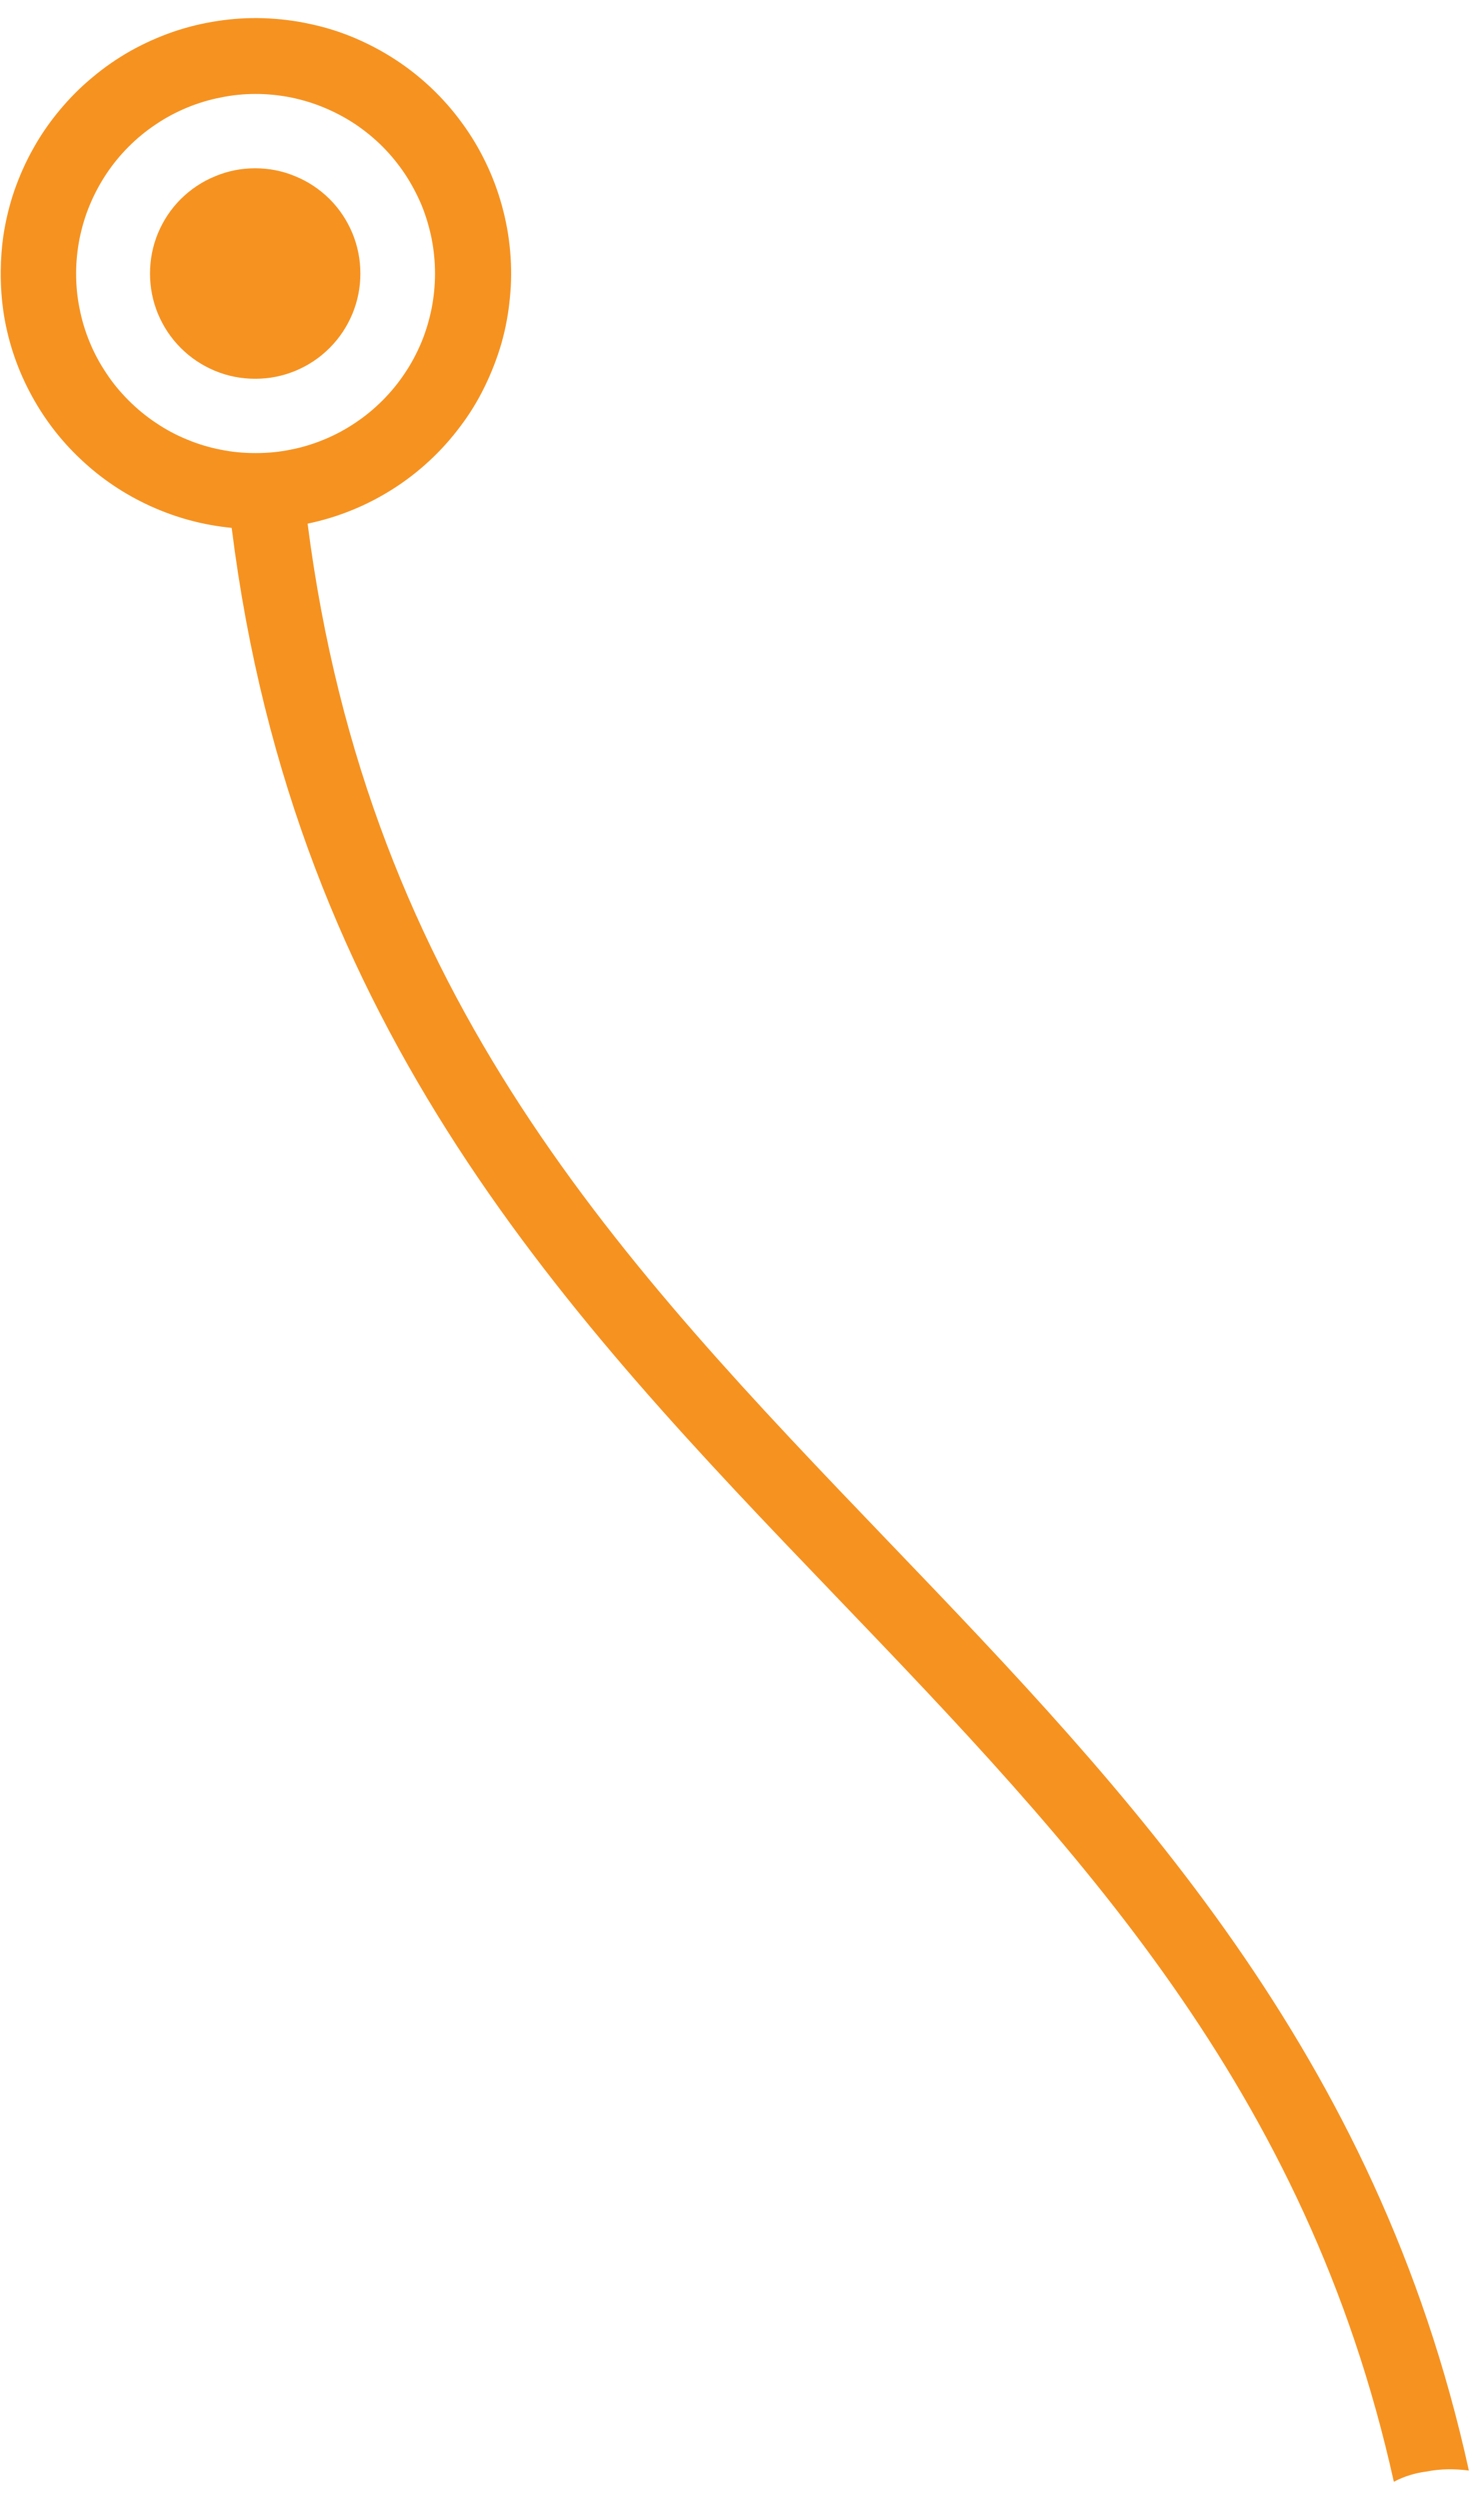 <?xml version="1.0" encoding="UTF-8"?>
<svg xmlns="http://www.w3.org/2000/svg" width="74" height="125" viewBox="0 0 74 125" fill="none">
  <path d="M12.765 18.939C13.465 18.939 14.139 18.807 14.78 18.542C15.428 18.271 15.996 17.895 16.491 17.399C16.987 16.904 17.363 16.336 17.634 15.688C17.898 15.047 18.031 14.373 18.031 13.68C18.031 12.979 17.898 12.306 17.634 11.665C17.363 11.017 16.987 10.449 16.491 9.953C15.996 9.465 15.428 9.081 14.78 8.817C14.139 8.546 13.465 8.414 12.765 8.414C12.071 8.414 11.397 8.546 10.756 8.817C10.109 9.081 9.541 9.465 9.045 9.953C8.55 10.449 8.173 11.017 7.902 11.665C7.638 12.306 7.506 12.979 7.506 13.68C7.506 14.373 7.638 15.047 7.902 15.688C8.173 16.336 8.55 16.904 9.045 17.399C9.541 17.895 10.109 18.271 10.756 18.542C11.397 18.807 12.071 18.939 12.765 18.939Z" fill="#F69220"></path>
  <path d="M69.759 124.08C70.271 123.811 70.812 123.649 71.379 123.577C72.109 123.433 72.804 123.44 73.493 123.528C68.894 102.595 56.529 89.657 44.507 77.135C31.095 63.161 18.437 49.915 15.391 26.183C16.151 26.024 16.891 25.8 17.604 25.509C18.324 25.218 19.011 24.861 19.666 24.445C20.32 24.029 20.927 23.56 21.495 23.031C22.064 22.503 22.579 21.928 23.041 21.307C23.511 20.686 23.914 20.025 24.251 19.331C24.594 18.631 24.872 17.911 25.09 17.164C25.301 16.418 25.44 15.665 25.512 14.892C25.592 14.119 25.592 13.346 25.526 12.573C25.46 11.8 25.321 11.04 25.116 10.293C24.911 9.547 24.64 8.82 24.303 8.126C23.966 7.426 23.57 6.765 23.108 6.138C22.652 5.51 22.143 4.935 21.581 4.4C21.013 3.865 20.412 3.389 19.758 2.966C19.11 2.543 18.423 2.187 17.71 1.883C16.996 1.585 16.256 1.354 15.496 1.196C14.743 1.03 13.977 0.938 13.197 0.911C12.424 0.885 11.651 0.931 10.885 1.05C10.118 1.163 9.372 1.348 8.639 1.599C7.905 1.856 7.198 2.173 6.524 2.55C5.851 2.933 5.216 3.369 4.622 3.871C4.02 4.367 3.479 4.915 2.983 5.51C2.488 6.104 2.045 6.739 1.668 7.419C1.285 8.093 0.975 8.8 0.717 9.533C0.466 10.267 0.287 11.013 0.169 11.78C0.094 12.306 0.041 12.908 0.036 13.573C0.03 14.322 0.087 14.995 0.169 15.572C0.256 16.161 0.404 16.874 0.663 17.661C0.88 18.32 1.151 18.96 1.477 19.582C2.137 20.844 2.983 21.968 4.02 22.945C5.058 23.93 6.22 24.709 7.522 25.304C8.817 25.892 10.171 26.256 11.592 26.394C14.743 51.553 28.466 65.903 41.772 79.764C53.888 92.385 65.372 104.403 69.739 124.089C69.746 124.087 69.752 124.082 69.759 124.08ZM12.788 22.655C12.2 22.655 11.612 22.602 11.037 22.483C10.456 22.371 9.894 22.199 9.352 21.974C8.804 21.75 8.288 21.472 7.8 21.142C7.311 20.818 6.855 20.441 6.438 20.025C6.022 19.609 5.646 19.16 5.322 18.664C4.992 18.175 4.714 17.66 4.489 17.112C4.265 16.57 4.093 16.008 3.981 15.427C3.862 14.852 3.809 14.271 3.809 13.676C3.809 13.088 3.868 12.507 3.981 11.925C4.1 11.35 4.265 10.789 4.496 10.24C4.721 9.699 4.998 9.183 5.322 8.694C5.652 8.199 6.022 7.75 6.438 7.333C6.855 6.917 7.311 6.541 7.8 6.217C8.288 5.886 8.81 5.609 9.352 5.384C9.894 5.16 10.456 4.988 11.037 4.876C11.612 4.757 12.2 4.697 12.788 4.697C13.376 4.697 13.957 4.757 14.539 4.869C15.113 4.988 15.675 5.153 16.223 5.384C16.765 5.609 17.287 5.886 17.776 6.21C18.265 6.541 18.721 6.911 19.137 7.327C19.553 7.743 19.923 8.199 20.253 8.688C20.577 9.177 20.855 9.699 21.086 10.24C21.311 10.789 21.476 11.35 21.595 11.925C21.707 12.507 21.766 13.088 21.766 13.676C21.766 14.264 21.707 14.852 21.595 15.427C21.476 16.008 21.311 16.57 21.086 17.112C20.855 17.66 20.584 18.175 20.253 18.664C19.923 19.16 19.553 19.609 19.137 20.025C18.721 20.441 18.265 20.818 17.776 21.142C17.287 21.472 16.765 21.75 16.223 21.974C15.681 22.199 15.12 22.371 14.539 22.483C13.964 22.602 13.376 22.655 12.788 22.655Z" fill="#F69220"></path>
</svg>
